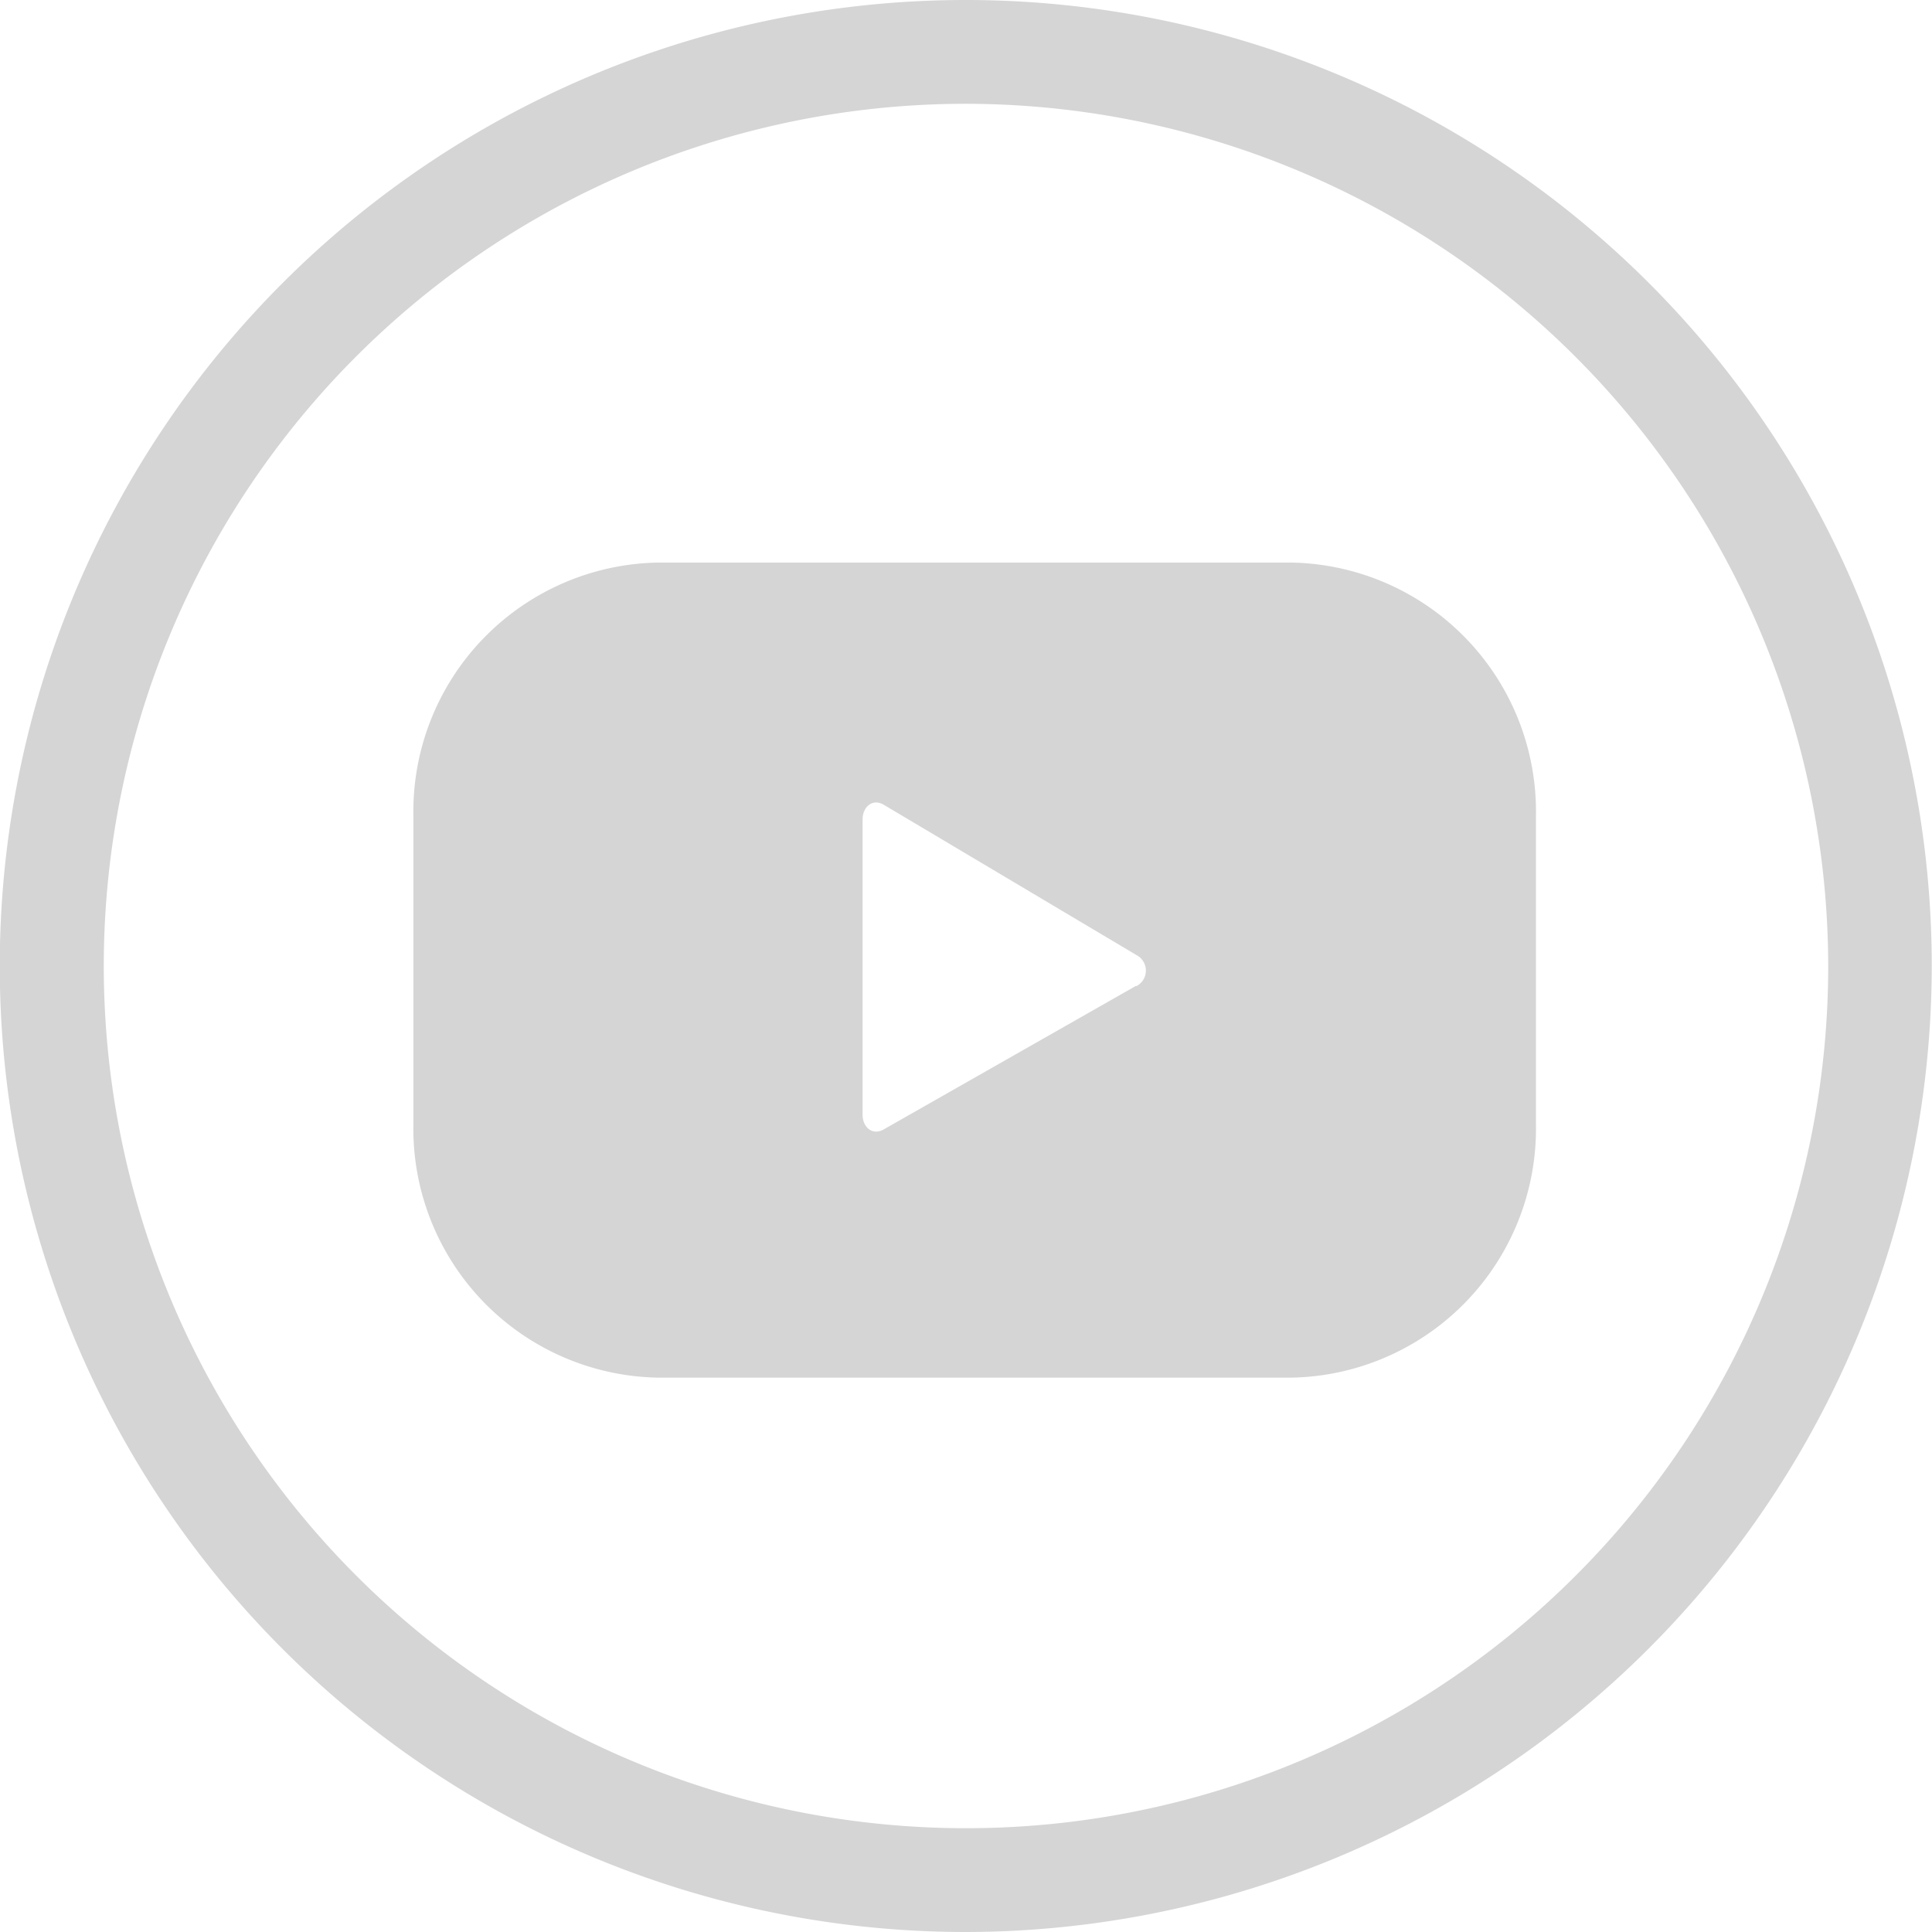 <svg id="Group_15" data-name="Group 15" xmlns="http://www.w3.org/2000/svg" width="32" height="32" viewBox="0 0 32 32">
  <path id="Path_25" data-name="Path 25" d="M97.9,32a16,16,0,1,1,16-16,16.018,16.018,0,0,1-16,16m0-30.281A14.281,14.281,0,1,0,112.185,16,14.3,14.3,0,0,0,97.9,1.719" transform="translate(-81.904)" fill="#d5d5d5"/>
  <path id="Path_26" data-name="Path 26" d="M111.931,20.343a4.125,4.125,0,0,0-4.046-4.2h-10.5a4.125,4.125,0,0,0-4.047,4.2v5.1a4.125,4.125,0,0,0,4.047,4.2h10.5a4.125,4.125,0,0,0,4.046-4.2Zm-6.621,2.809-4.186,2.382c-.182.1-.346-.034-.346-.249V20.4c0-.217.169-.353.35-.246l4.215,2.507a.29.29,0,0,1-.034.5" transform="translate(-86.491 -6.825)" fill="#d5d5d5"/>
</svg>
